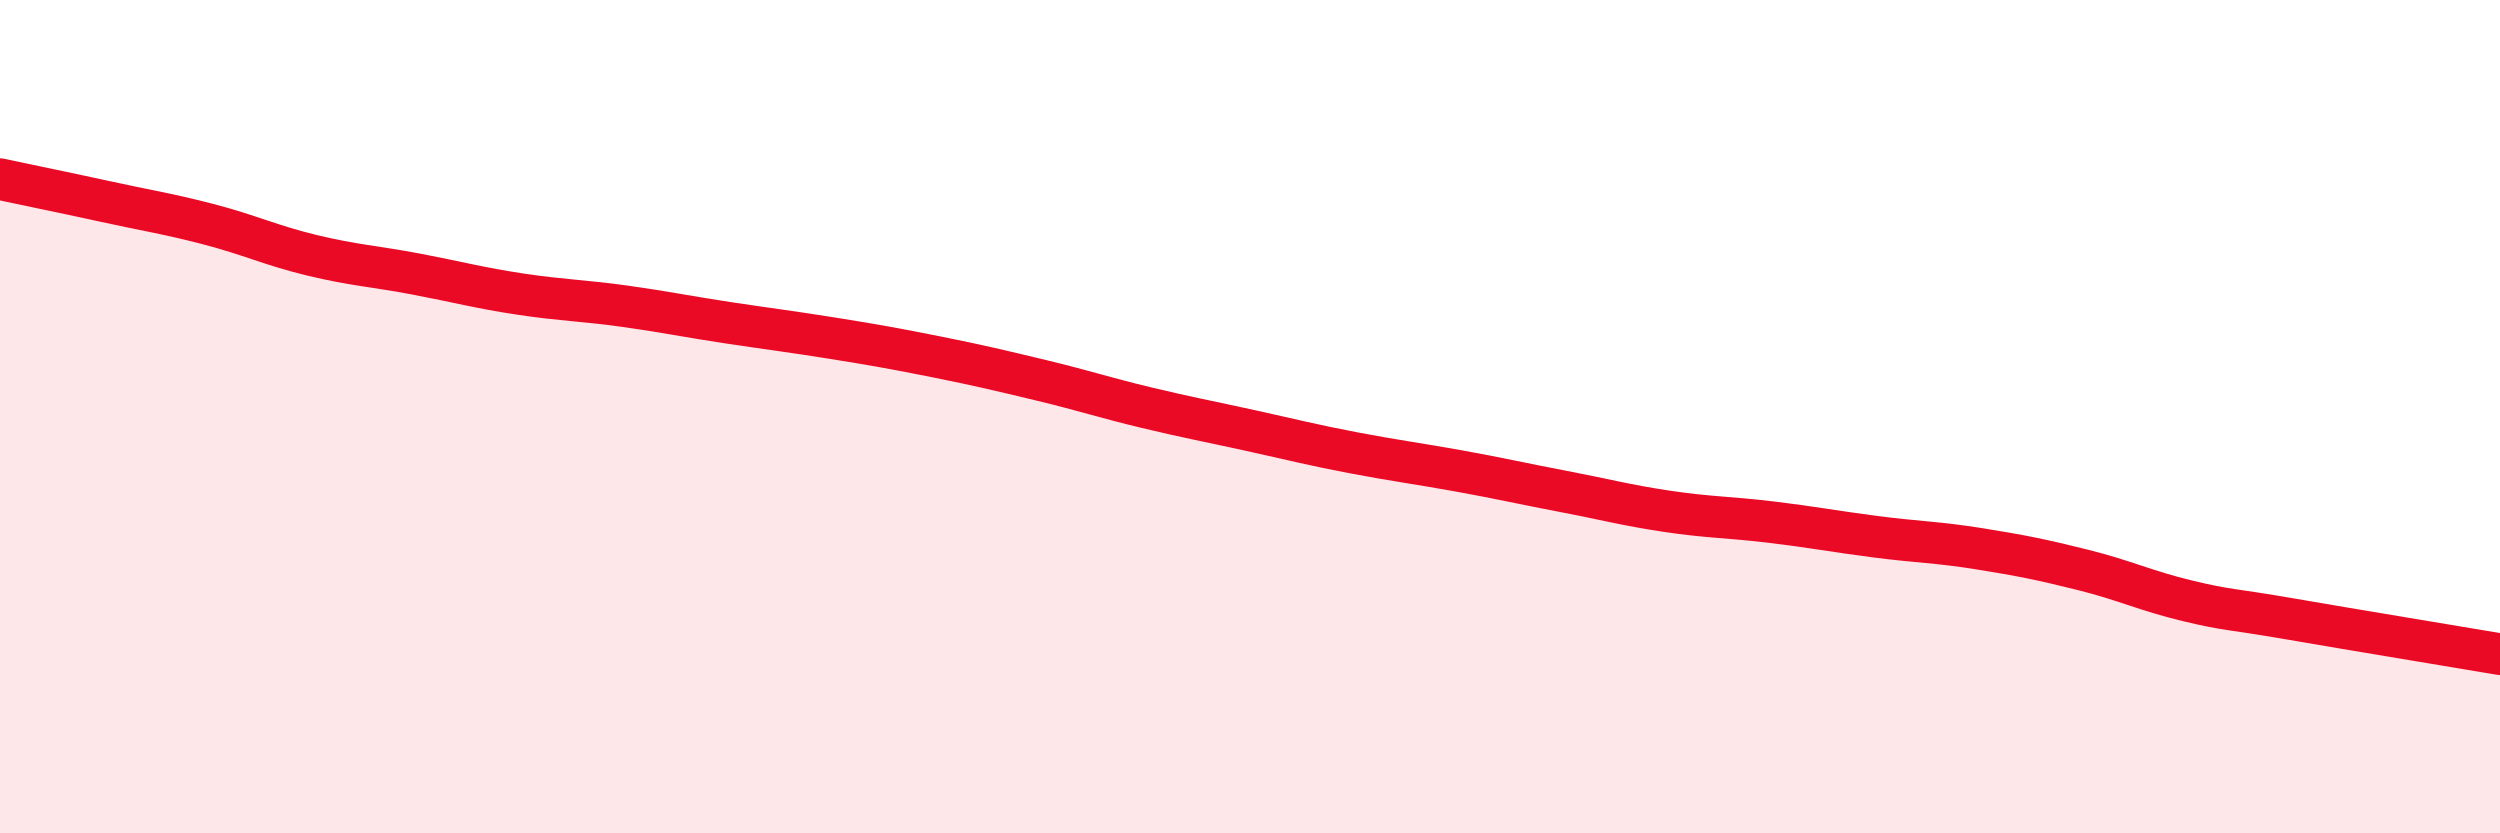 
    <svg width="60" height="20" viewBox="0 0 60 20" xmlns="http://www.w3.org/2000/svg">
      <path
        d="M 0,4.3 C 0.5,4.41 1.5,4.61 2.5,4.83 C 3.5,5.05 4,5.12 5,5.38 C 6,5.64 6.5,5.89 7.5,6.13 C 8.5,6.37 9,6.39 10,6.58 C 11,6.77 11.5,6.91 12.5,7.06 C 13.5,7.21 14,7.21 15,7.35 C 16,7.49 16.5,7.6 17.5,7.75 C 18.5,7.9 19,7.96 20,8.12 C 21,8.28 21.5,8.37 22.5,8.57 C 23.5,8.77 24,8.89 25,9.13 C 26,9.37 26.5,9.54 27.5,9.78 C 28.5,10.02 29,10.11 30,10.33 C 31,10.55 31.5,10.68 32.5,10.87 C 33.5,11.06 34,11.12 35,11.3 C 36,11.48 36.5,11.6 37.5,11.79 C 38.5,11.98 39,12.12 40,12.27 C 41,12.42 41.5,12.41 42.5,12.53 C 43.5,12.65 44,12.75 45,12.88 C 46,13.01 46.5,13.01 47.5,13.17 C 48.5,13.33 49,13.43 50,13.68 C 51,13.93 51.5,14.18 52.5,14.42 C 53.5,14.66 53.5,14.6 55,14.86 C 56.5,15.12 59,15.53 60,15.7L60 20L0 20Z"
        fill="#EB0A25"
        opacity="0.1"
        stroke-linecap="round"
        stroke-linejoin="round"
      />
      <path
        d="M 0,4.3 C 0.5,4.41 1.5,4.61 2.5,4.83 C 3.5,5.05 4,5.12 5,5.38 C 6,5.64 6.5,5.89 7.5,6.13 C 8.5,6.37 9,6.39 10,6.58 C 11,6.77 11.5,6.91 12.5,7.06 C 13.5,7.21 14,7.21 15,7.35 C 16,7.49 16.5,7.6 17.5,7.75 C 18.5,7.9 19,7.96 20,8.12 C 21,8.28 21.5,8.37 22.5,8.57 C 23.5,8.77 24,8.89 25,9.13 C 26,9.37 26.5,9.54 27.5,9.78 C 28.5,10.02 29,10.11 30,10.33 C 31,10.55 31.5,10.68 32.5,10.87 C 33.5,11.06 34,11.12 35,11.3 C 36,11.48 36.5,11.6 37.5,11.79 C 38.5,11.98 39,12.12 40,12.27 C 41,12.42 41.5,12.41 42.5,12.53 C 43.5,12.65 44,12.75 45,12.88 C 46,13.01 46.5,13.01 47.5,13.17 C 48.5,13.33 49,13.43 50,13.68 C 51,13.93 51.5,14.18 52.5,14.42 C 53.5,14.66 53.5,14.6 55,14.86 C 56.5,15.12 59,15.53 60,15.7"
        stroke="#EB0A25"
        stroke-width="1"
        fill="none"
        stroke-linecap="round"
        stroke-linejoin="round"
      />
    </svg>
  